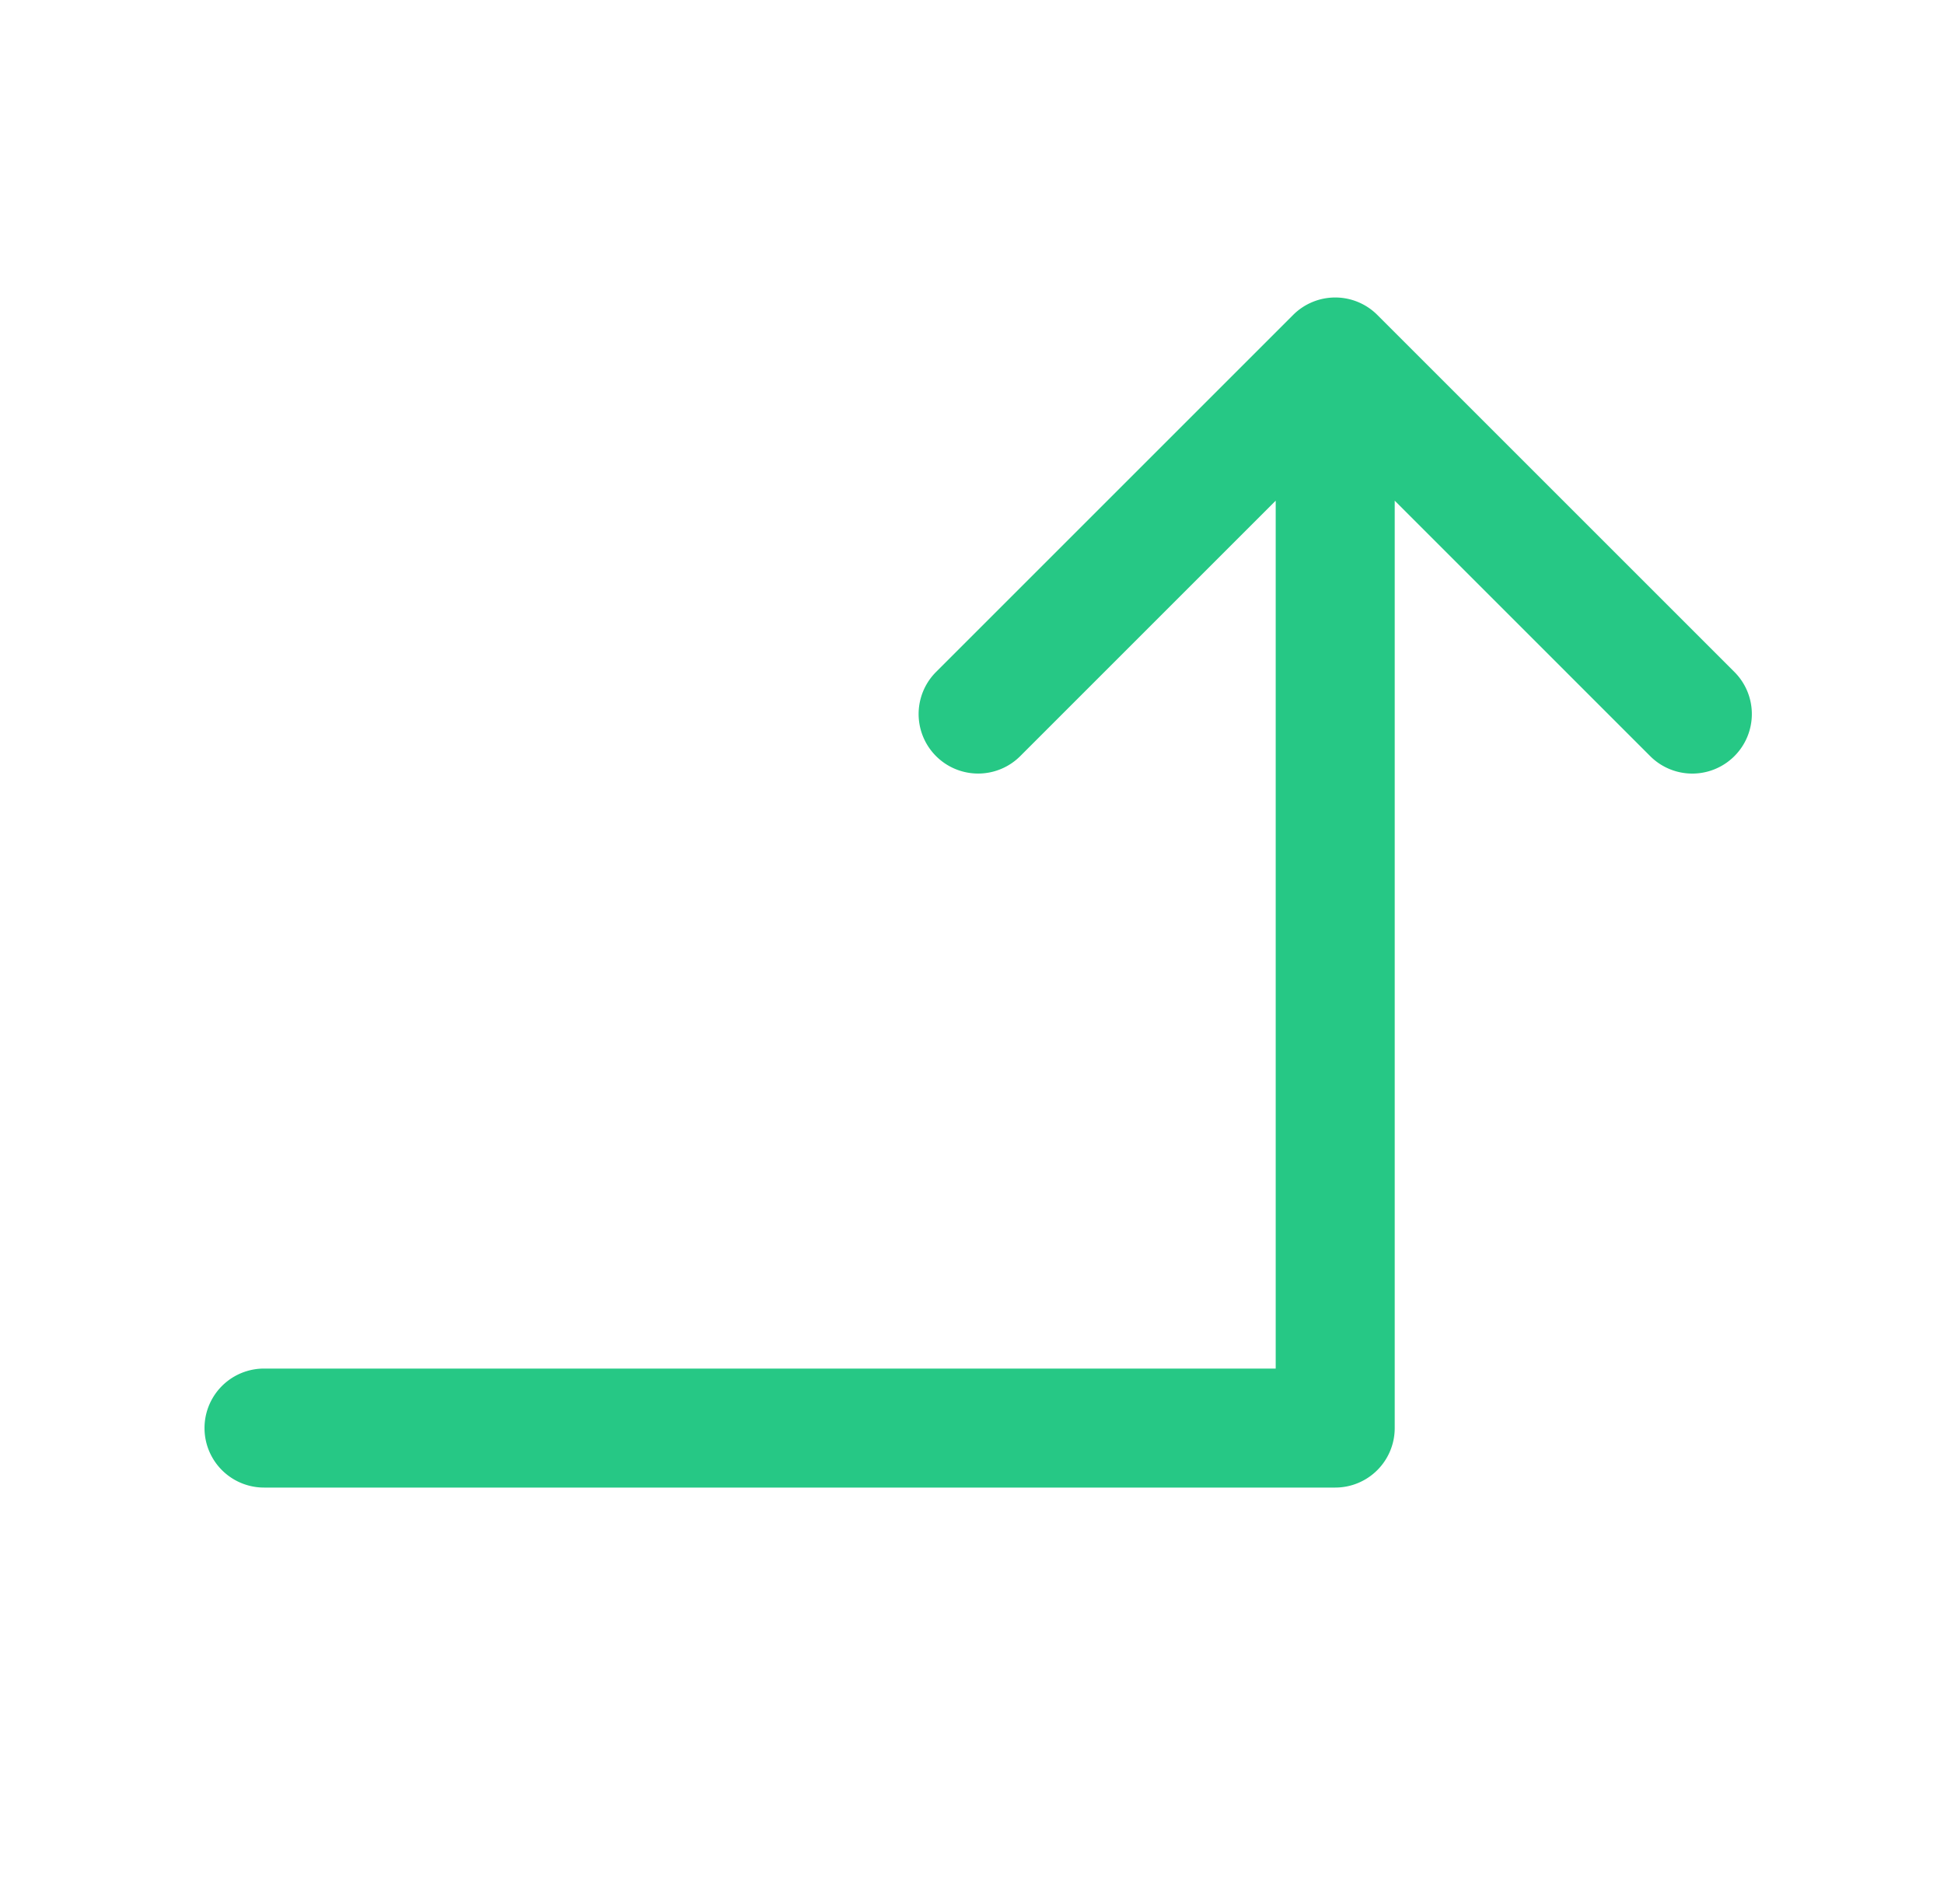 <svg xmlns="http://www.w3.org/2000/svg" width="49" height="48" fill="none"><path fill="#26C885" d="M43.717 19.062a1.5 1.5 0 0 1-2.123 0l-6.439-6.44v23.38a1.5 1.5 0 0 1-1.5 1.5h-27a1.5 1.5 0 0 1 0-3h25.5v-21.88l-6.439 6.44a1.5 1.5 0 1 1-2.122-2.122l9-9a1.5 1.5 0 0 1 2.123 0l9 9a1.5 1.5 0 0 1 0 2.122"/></svg>